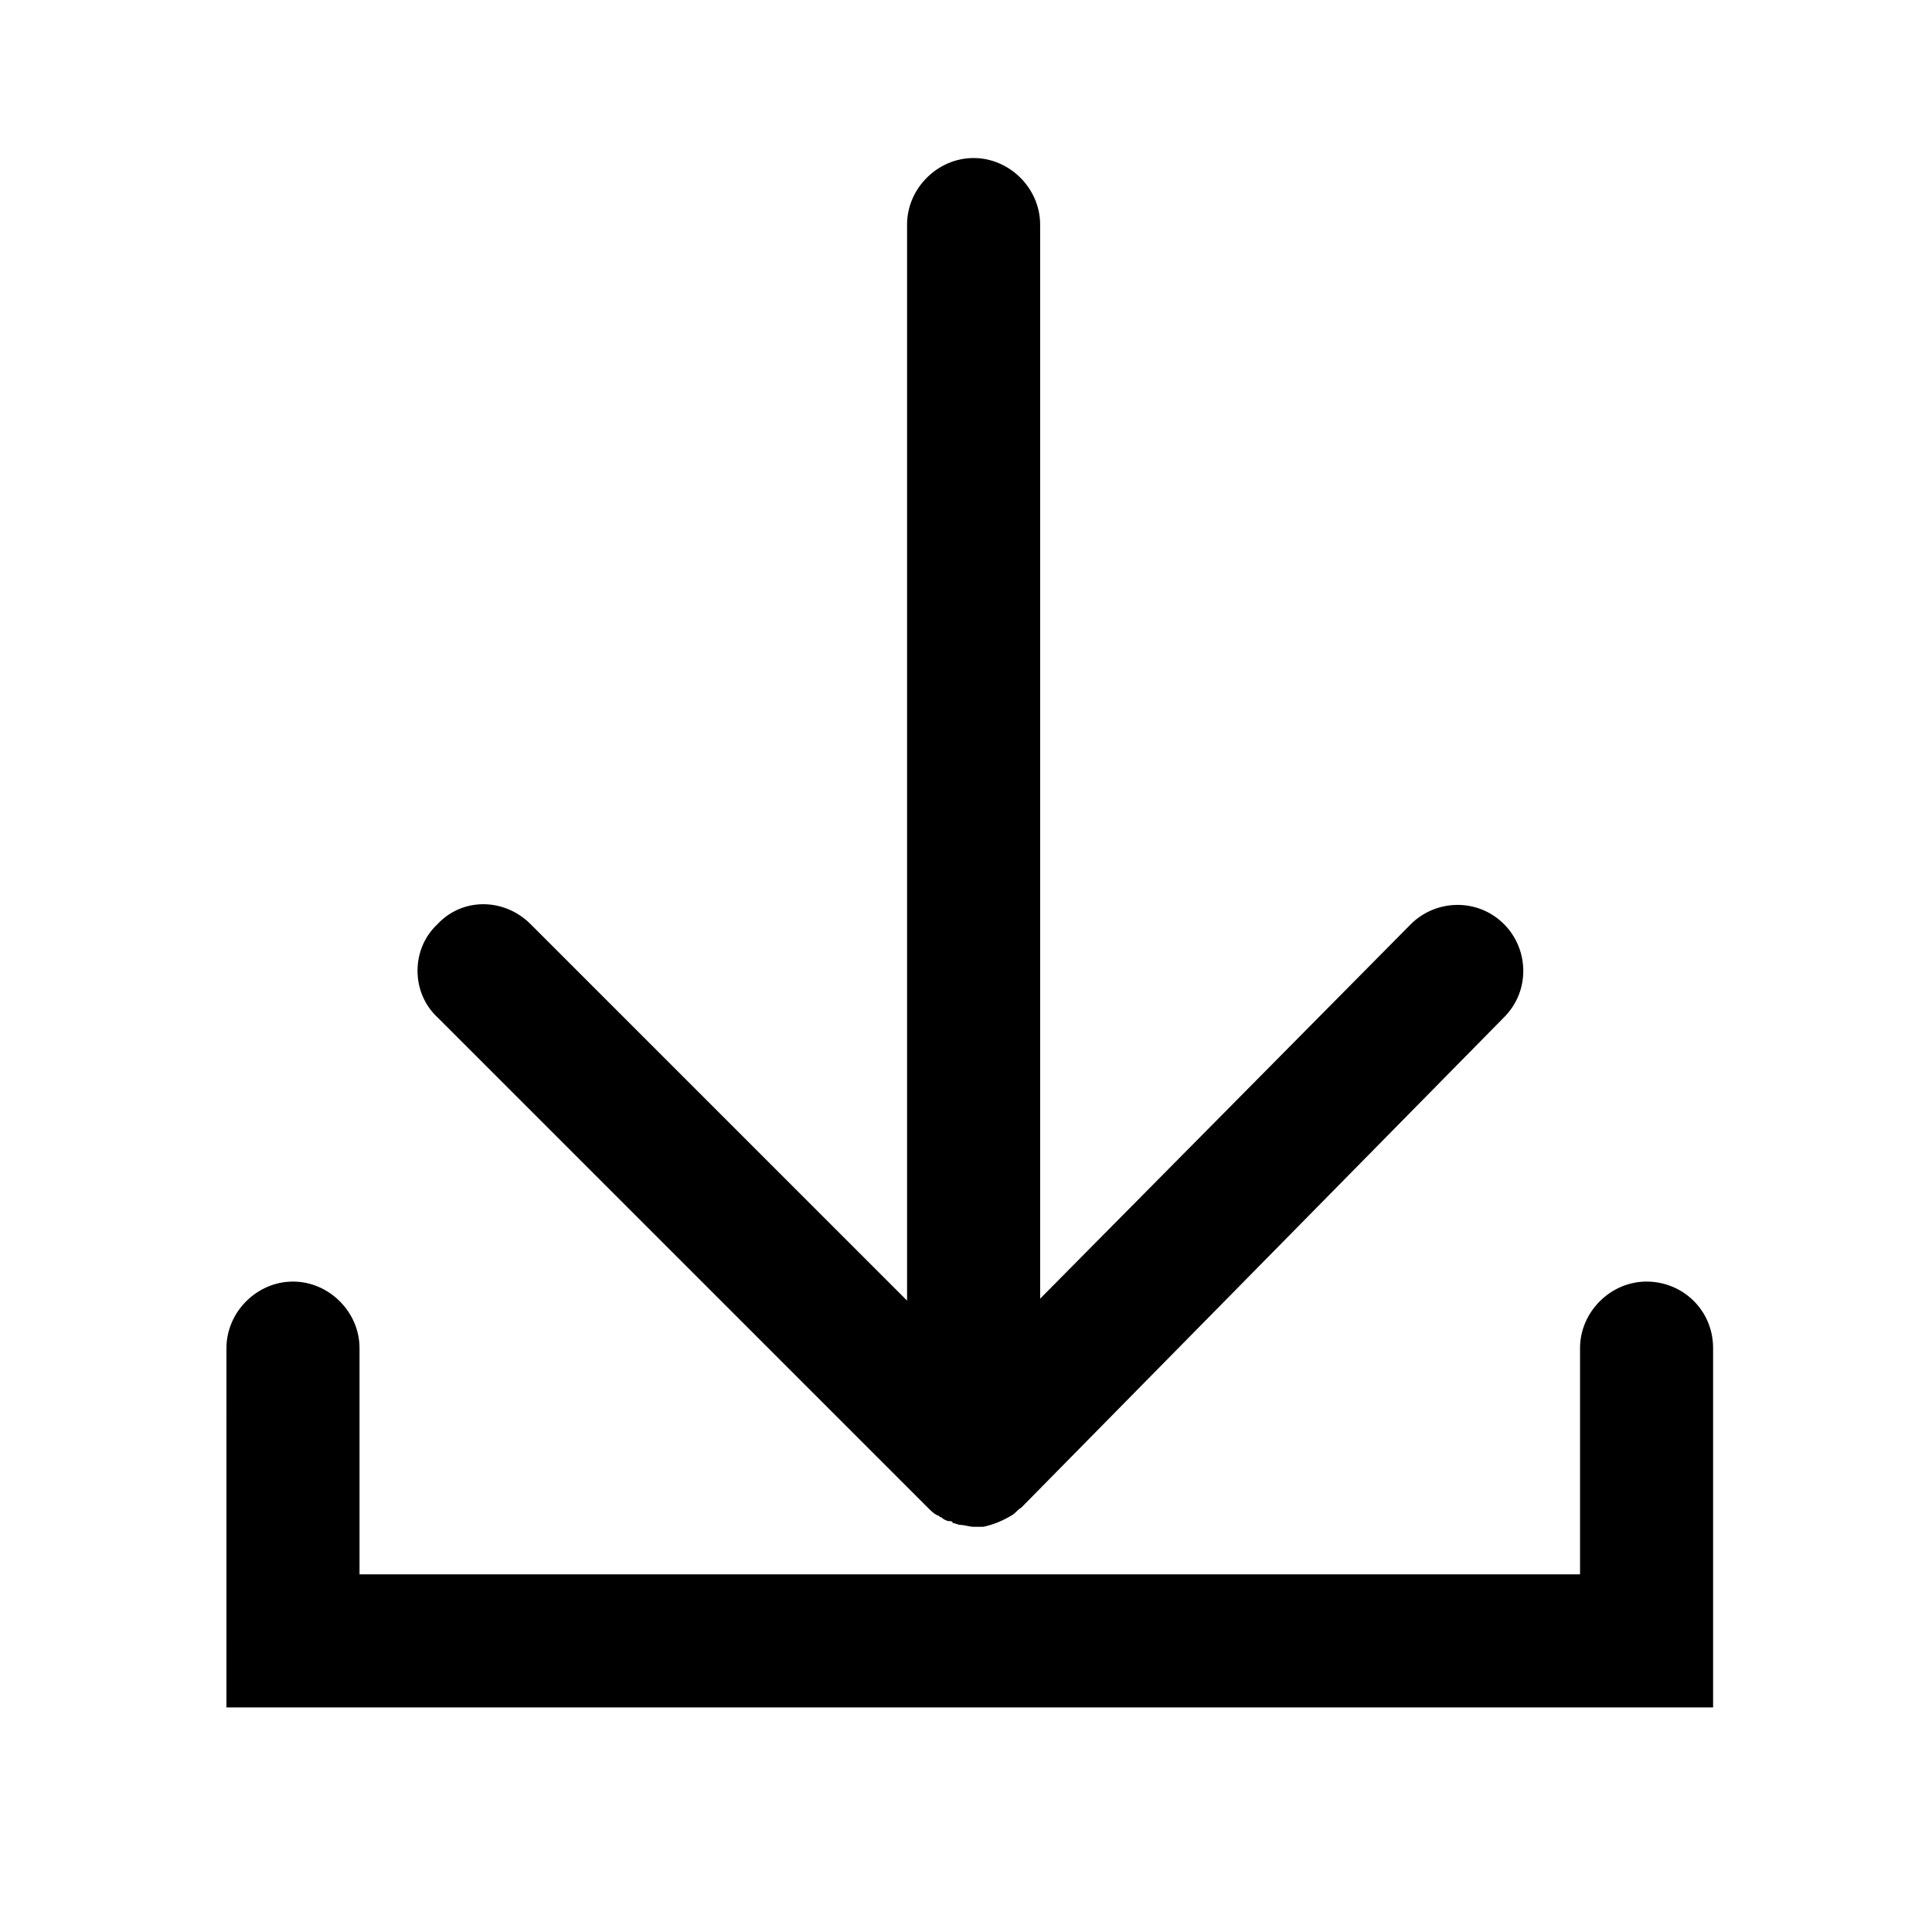 <?xml version="1.0" encoding="UTF-8"?>
<!-- Uploaded to: SVG Repo, www.svgrepo.com, Generator: SVG Repo Mixer Tools -->
<svg fill="#000000" width="800px" height="800px" version="1.1" viewBox="144 144 512 512" xmlns="http://www.w3.org/2000/svg">
 <g>
  <path d="m259.94 413.6 129.98 129.98c1.008 1.008 1.512 1.512 2.519 2.016 0.504 0 0.504 0.504 1.008 0.504 0.504 0.504 1.512 1.008 2.016 1.008s1.008 0 1.008 0.504c0.504 0 1.512 0.504 2.016 0.504 1.008 0 2.519 0.504 3.527 0.504h2.519c2.519-0.504 5.039-1.512 7.559-3.023 1.008-0.504 1.512-1.512 2.519-2.016l127.97-129.98c7.055-7.055 6.551-18.137 0-24.688-7.055-7.055-18.137-6.551-24.688 0l-98.246 99.25v-284.65c0-9.574-8.062-17.633-17.633-17.633-9.574 0-17.633 8.062-17.633 17.633v285.16l-99.758-99.754c-7.055-7.055-18.137-7.055-24.688 0-7.051 6.551-7.051 18.137 0.004 24.688z"/>
  <path d="m580.36 483.63c-9.574 0-17.633 8.062-17.633 17.633v59.953h-323.45v-59.953c0-9.574-8.062-17.633-17.633-17.633-9.574 0-17.633 8.062-17.633 17.633l-0.004 95.219h393.98v-95.219c0-10.078-8.062-17.633-17.633-17.633z"/>
 </g>
</svg>